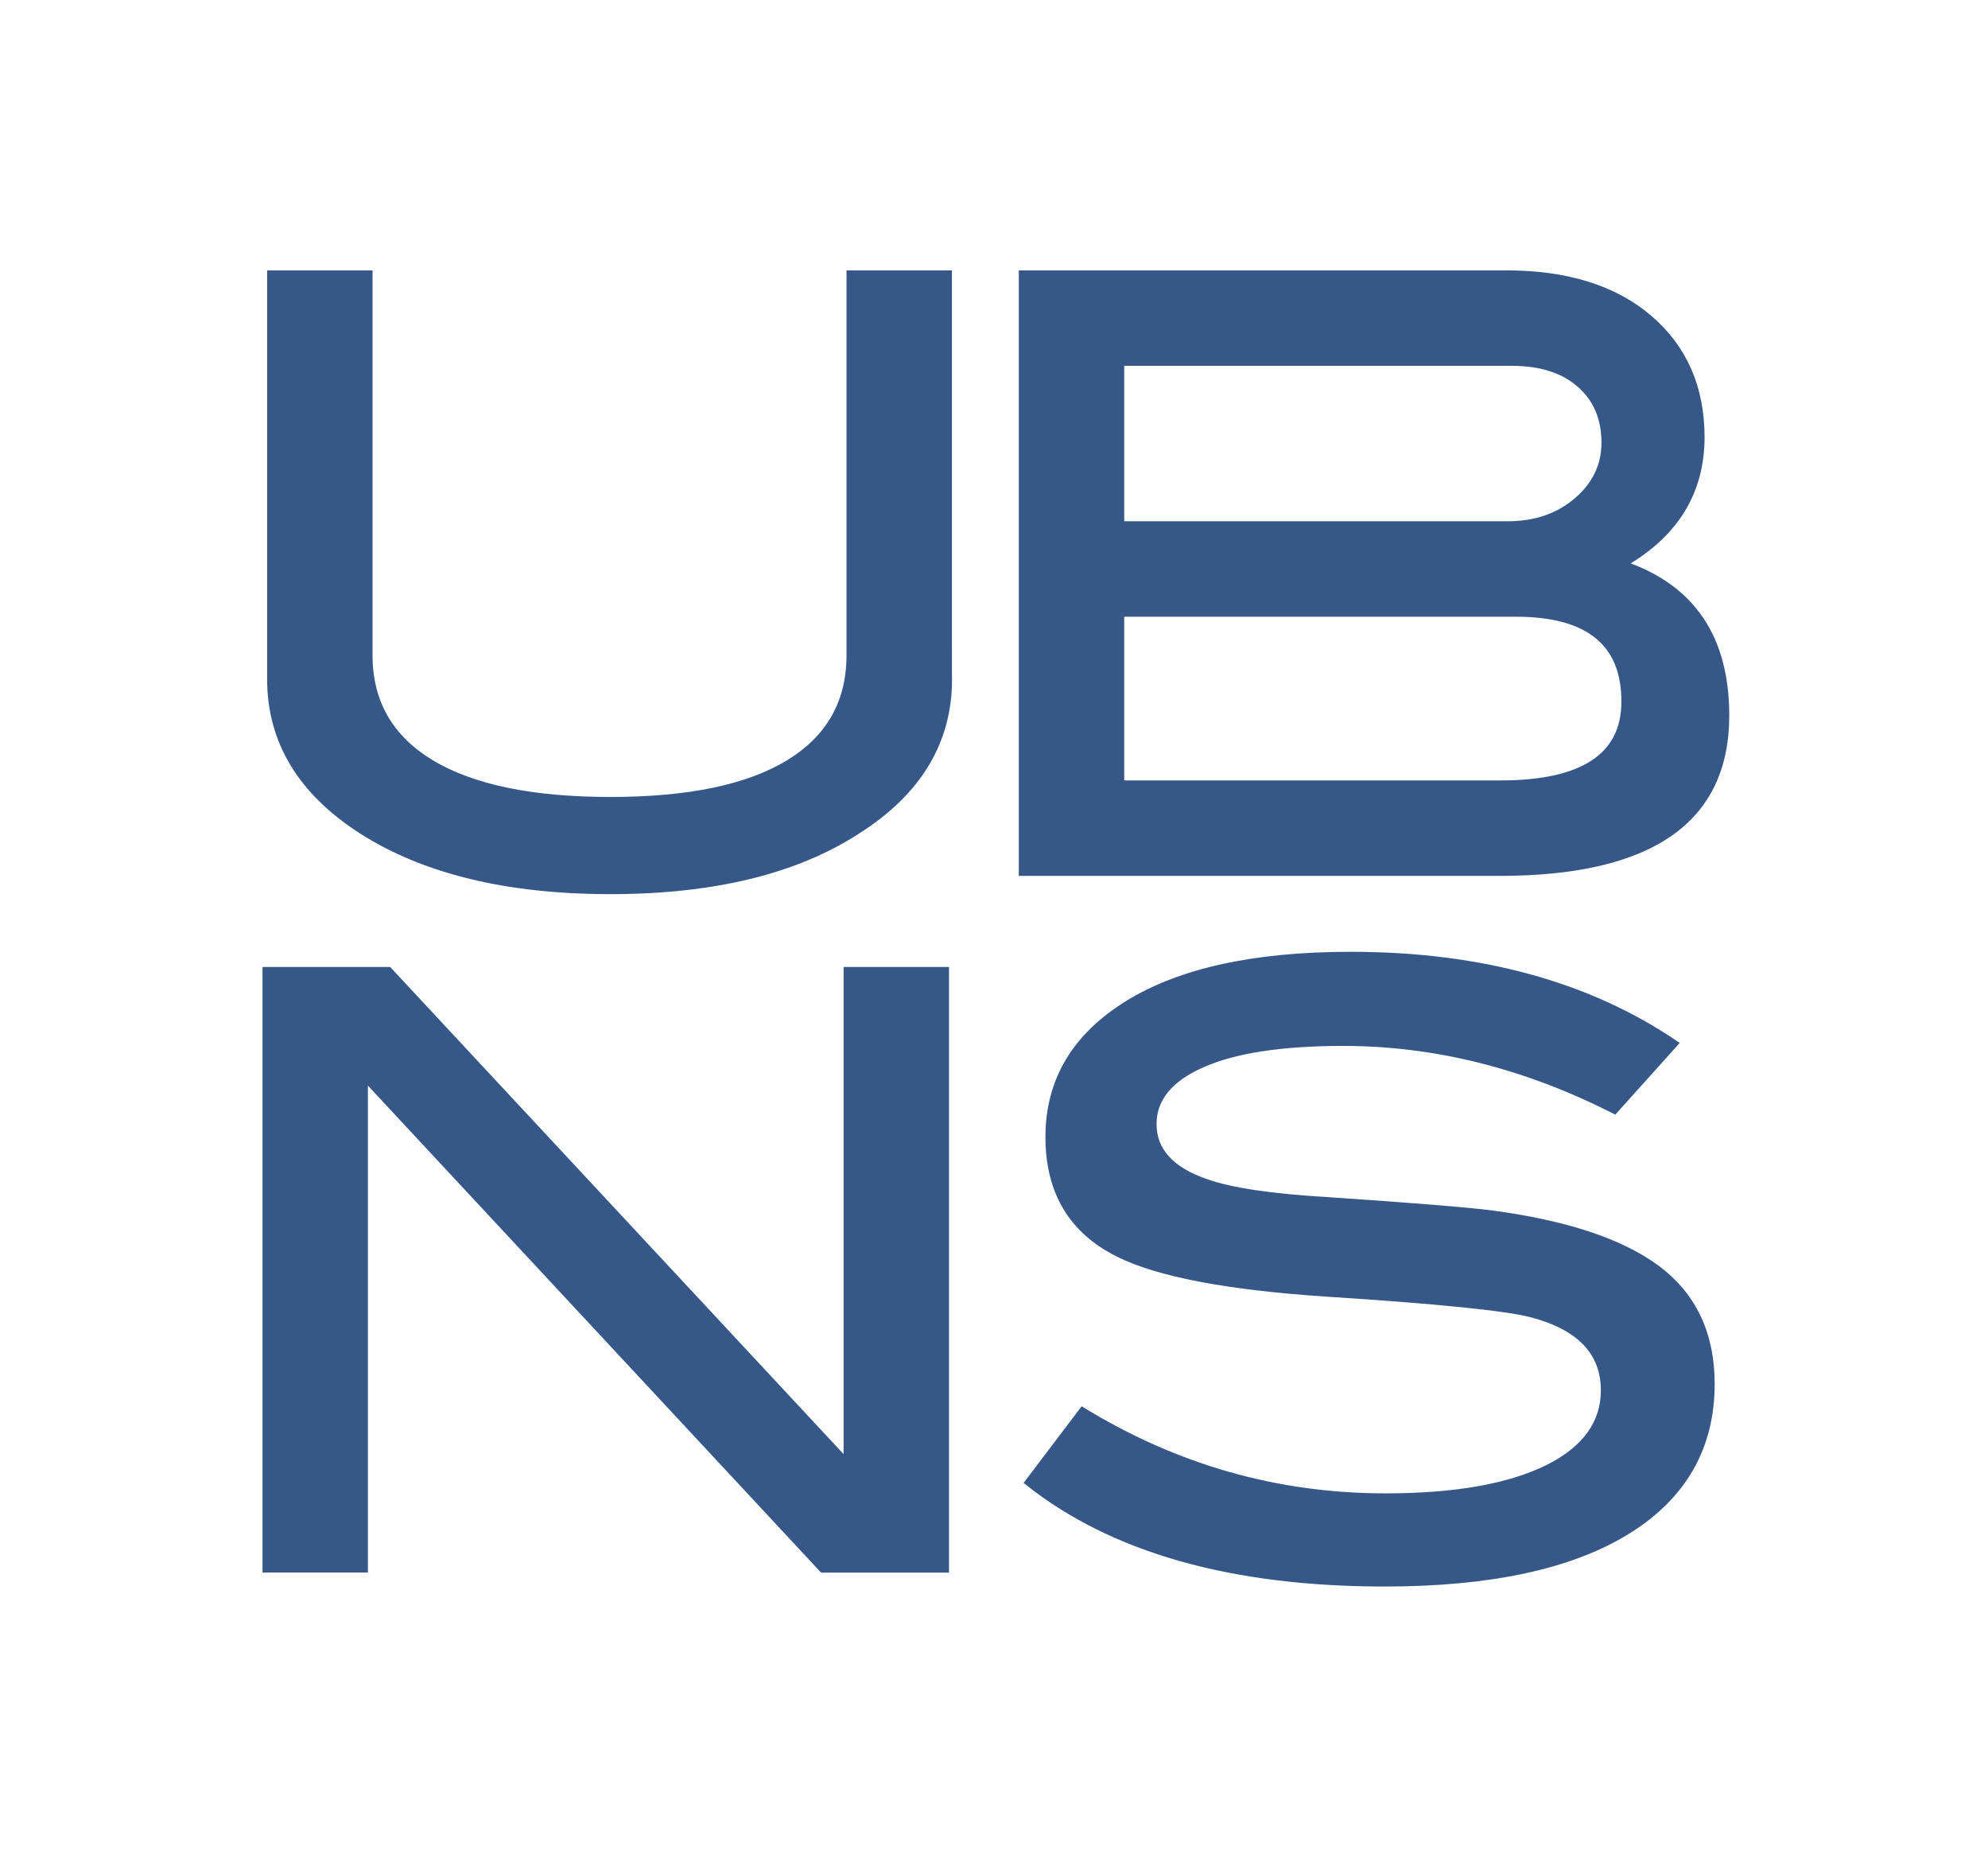 <?xml version="1.0" encoding="utf-8"?>
<!-- Generator: Adobe Illustrator 24.0.0, SVG Export Plug-In . SVG Version: 6.00 Build 0)  -->
<svg version="1.1" id="Layer_1" xmlns="http://www.w3.org/2000/svg" xmlns:xlink="http://www.w3.org/1999/xlink" x="0px" y="0px"
	 viewBox="0 0 163.5 153.09" style="enable-background:new 0 0 163.5 153.09;" xml:space="preserve">
<style type="text/css">
	.st0{fill:#365888;stroke:#365888;stroke-width:0.5;}
</style>
<g>
	<path class="st0" d="M78.05,55.84c0,5.13-2.5,9.28-7.49,12.46c-5.09,3.31-11.87,4.97-20.36,4.97c-8.49,0-15.32-1.66-20.49-4.97
		c-4.99-3.22-7.49-7.37-7.49-12.46V22.48h8.17v31.39c0,3.86,1.69,6.81,5.07,8.85c3.38,2.04,8.3,3.06,14.74,3.06
		c6.44,0,11.33-1.02,14.67-3.06c3.34-2.04,5-4.99,5-8.85V22.48h8.17V55.84z"/>
	<path class="st0" d="M133.53,46.38c5.63,1.91,8.44,6.06,8.44,12.46c0,8.62-6.22,12.93-18.66,12.93H84.04V22.48h39.83
		c4.99,0,8.92,1.23,11.78,3.68c2.86,2.45,4.29,5.72,4.29,9.8C139.93,40.46,137.8,43.93,133.53,46.38z M124,43.11
		c2.27,0,4.16-0.65,5.68-1.95c1.52-1.3,2.28-2.89,2.28-4.76c0-2.01-0.68-3.6-2.04-4.79c-1.36-1.19-3.22-1.78-5.58-1.78H92.21v13.28
		H124z M123.39,64.42c6.8,0,10.21-2.25,10.21-6.74c0-4.81-2.97-7.22-8.92-7.22H92.21v13.96H123.39z"/>
	<path class="st0" d="M77.8,129.06H67.64L30.01,88.63v40.42h-8.17V79.76h10.14l37.65,40.44V79.76h8.17V129.06z"/>
	<path class="st0" d="M132.79,91.34c-7.31-3.72-14.75-5.59-22.33-5.59c-5.04,0-8.9,0.59-11.57,1.77c-2.68,1.18-4.02,2.81-4.02,4.9
		c0,2.18,1.43,3.77,4.29,4.76c2.04,0.73,5.38,1.23,10.01,1.5c6.81,0.46,11.3,0.82,13.48,1.09c6.17,0.82,10.73,2.34,13.69,4.56
		c2.95,2.23,4.43,5.38,4.43,9.46c0,5.22-2.32,9.26-6.94,12.12c-4.64,2.86-11.28,4.29-19.95,4.29c-12.57,0-22.36-2.77-29.35-8.31
		l4.49-5.93c7.72,4.72,16.02,7.08,24.92,7.08c5.76,0,10.23-0.79,13.41-2.38c3.04-1.54,4.56-3.66,4.56-6.34c0-3.13-2-5.22-5.99-6.26
		c-2.09-0.54-7.72-1.11-16.88-1.7c-8.12-0.54-13.82-1.63-17.09-3.27c-3.82-1.91-5.72-5.11-5.72-9.6c0-4.63,2.17-8.28,6.5-10.96
		c4.33-2.68,10.45-4.02,18.35-4.02c10.62,0,19.52,2.43,26.69,7.29L132.79,91.34z"/>
</g>
</svg>
